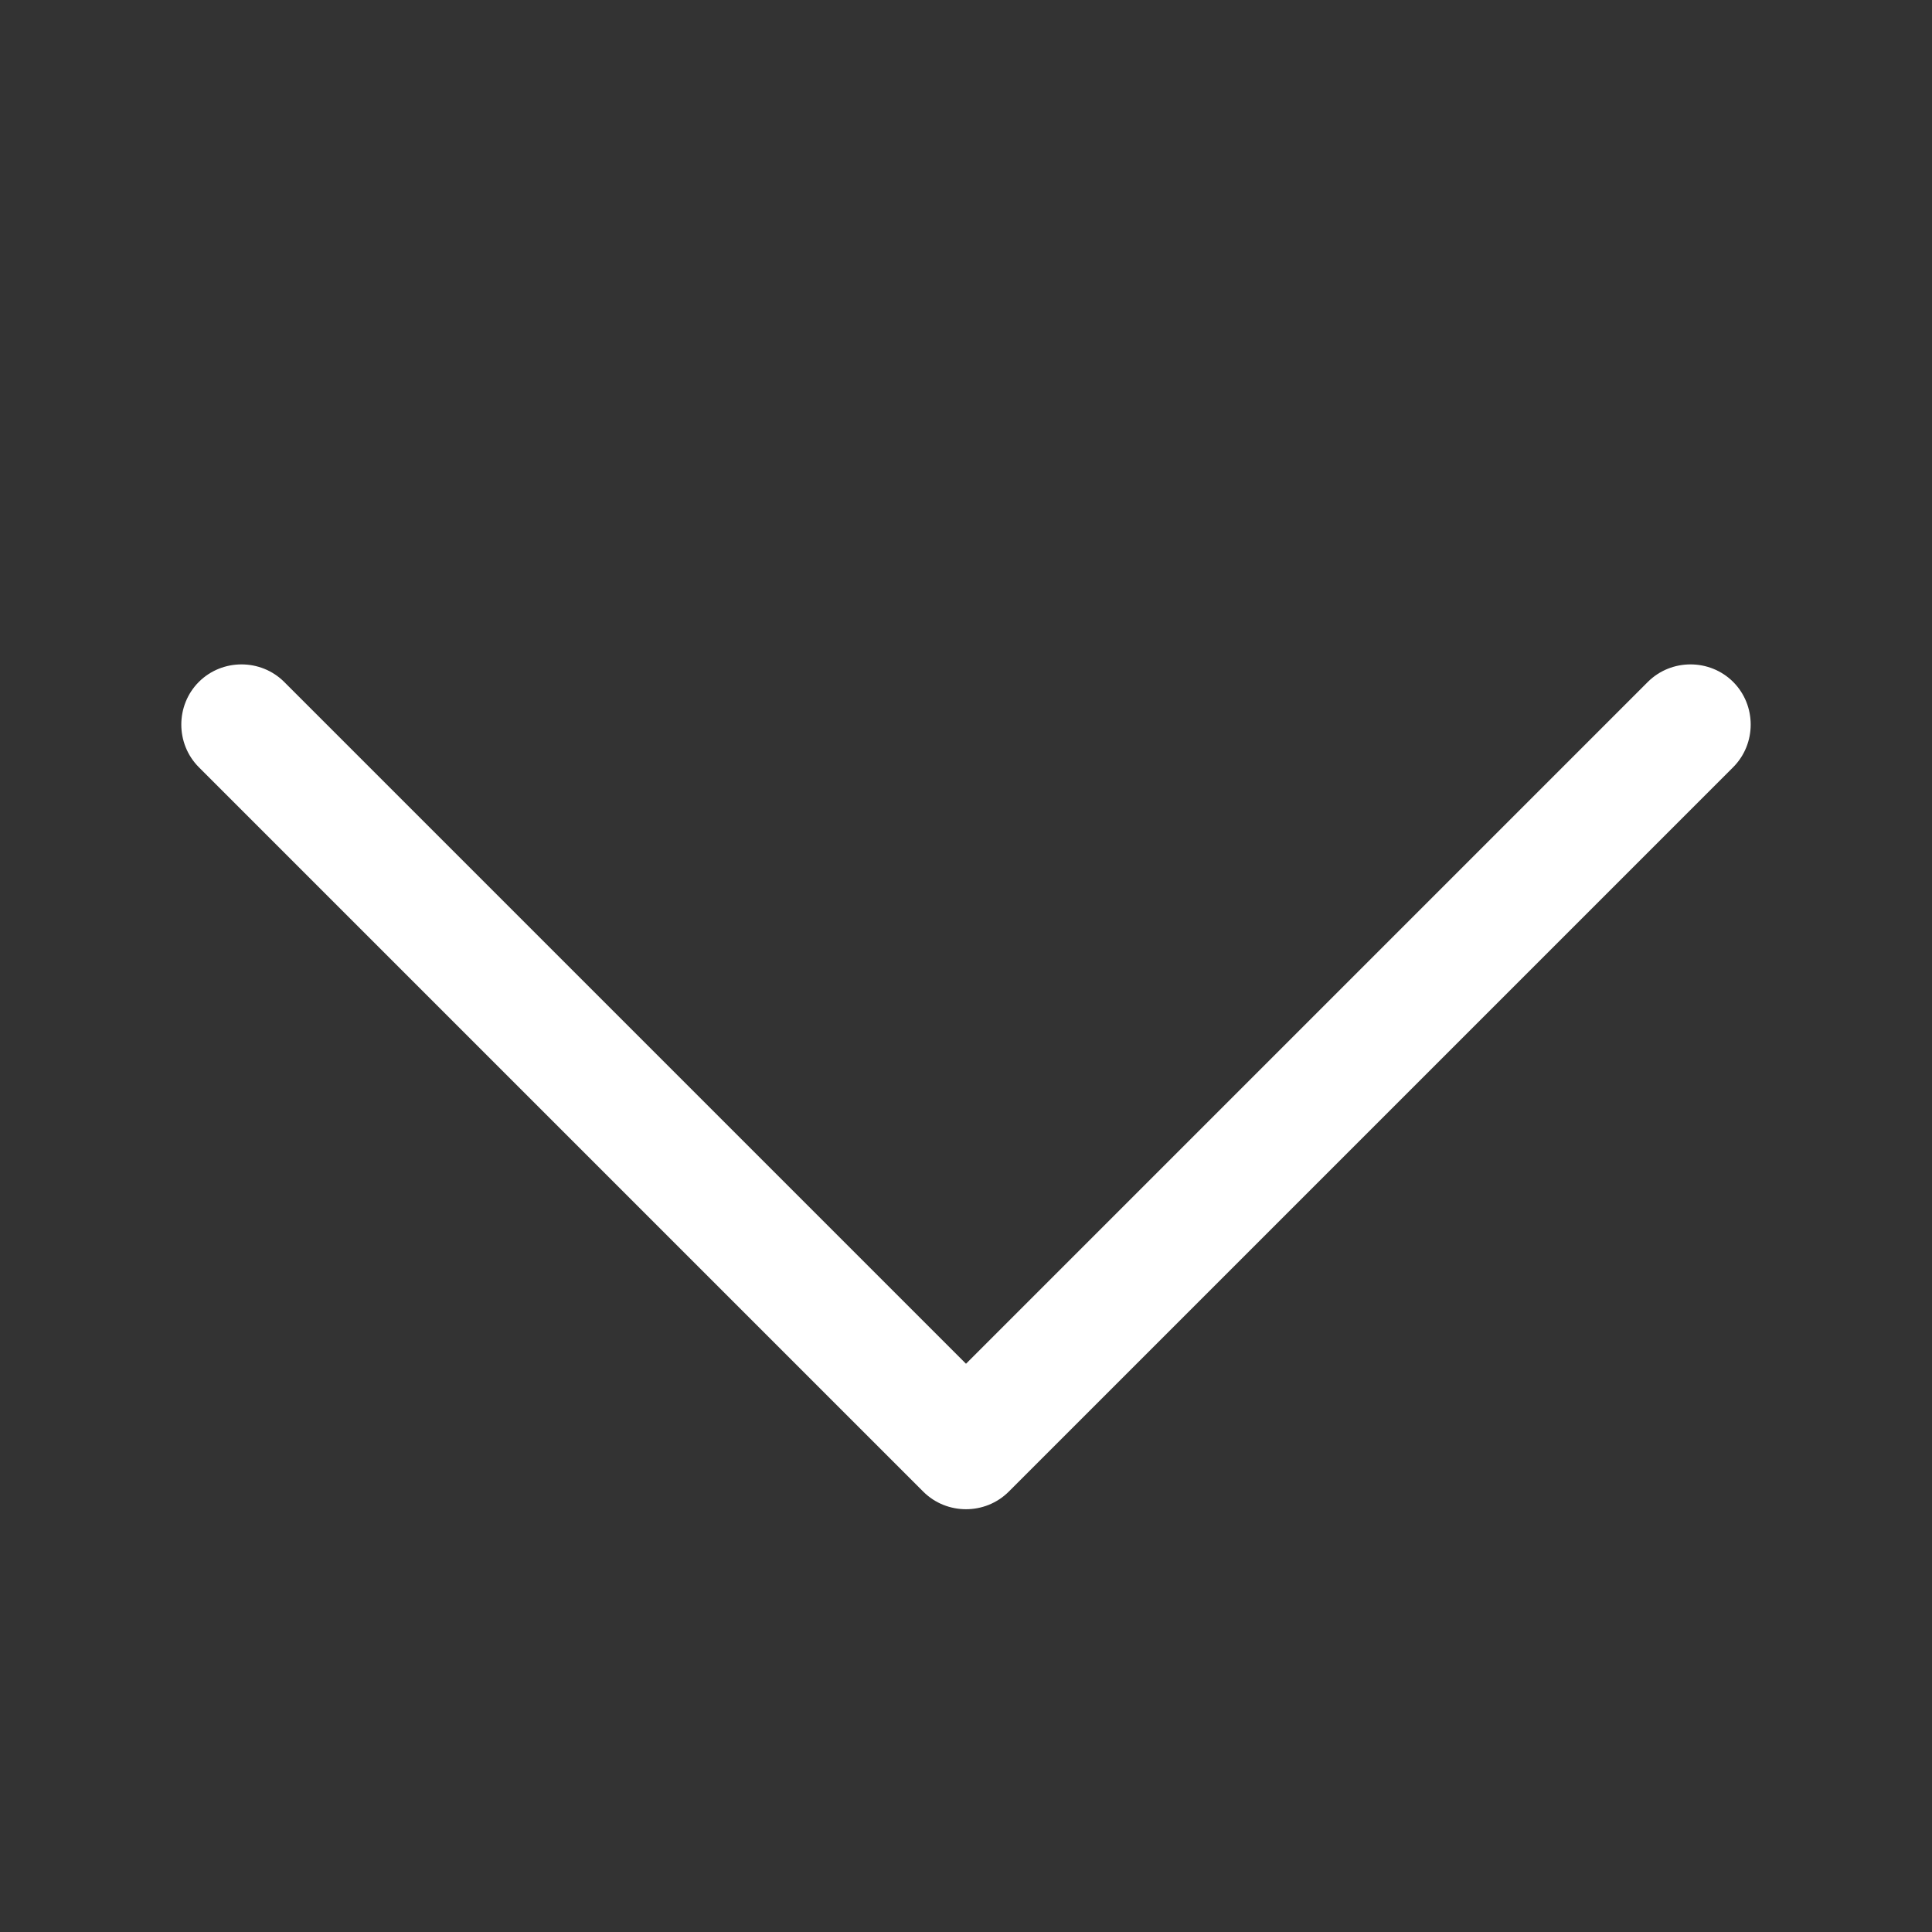 <svg width="16" height="16" viewBox="0 0 16 16" fill="none" xmlns="http://www.w3.org/2000/svg">
<rect x="0" y="0" width="16" height="16" fill="#333333" stroke="none"/>
<g id="chevron-down">
<path id="Vector" d="M8.353 12.354C8.159 12.547 7.841 12.547 7.647 12.354L1.647 6.354C1.453 6.16 1.453 5.841 1.647 5.647C1.841 5.454 2.159 5.454 2.353 5.647L8 11.294L13.647 5.647C13.841 5.454 14.159 5.454 14.353 5.647C14.547 5.841 14.547 6.16 14.353 6.354L8.353 12.354Z" fill="white"/>
</g>
</svg>

